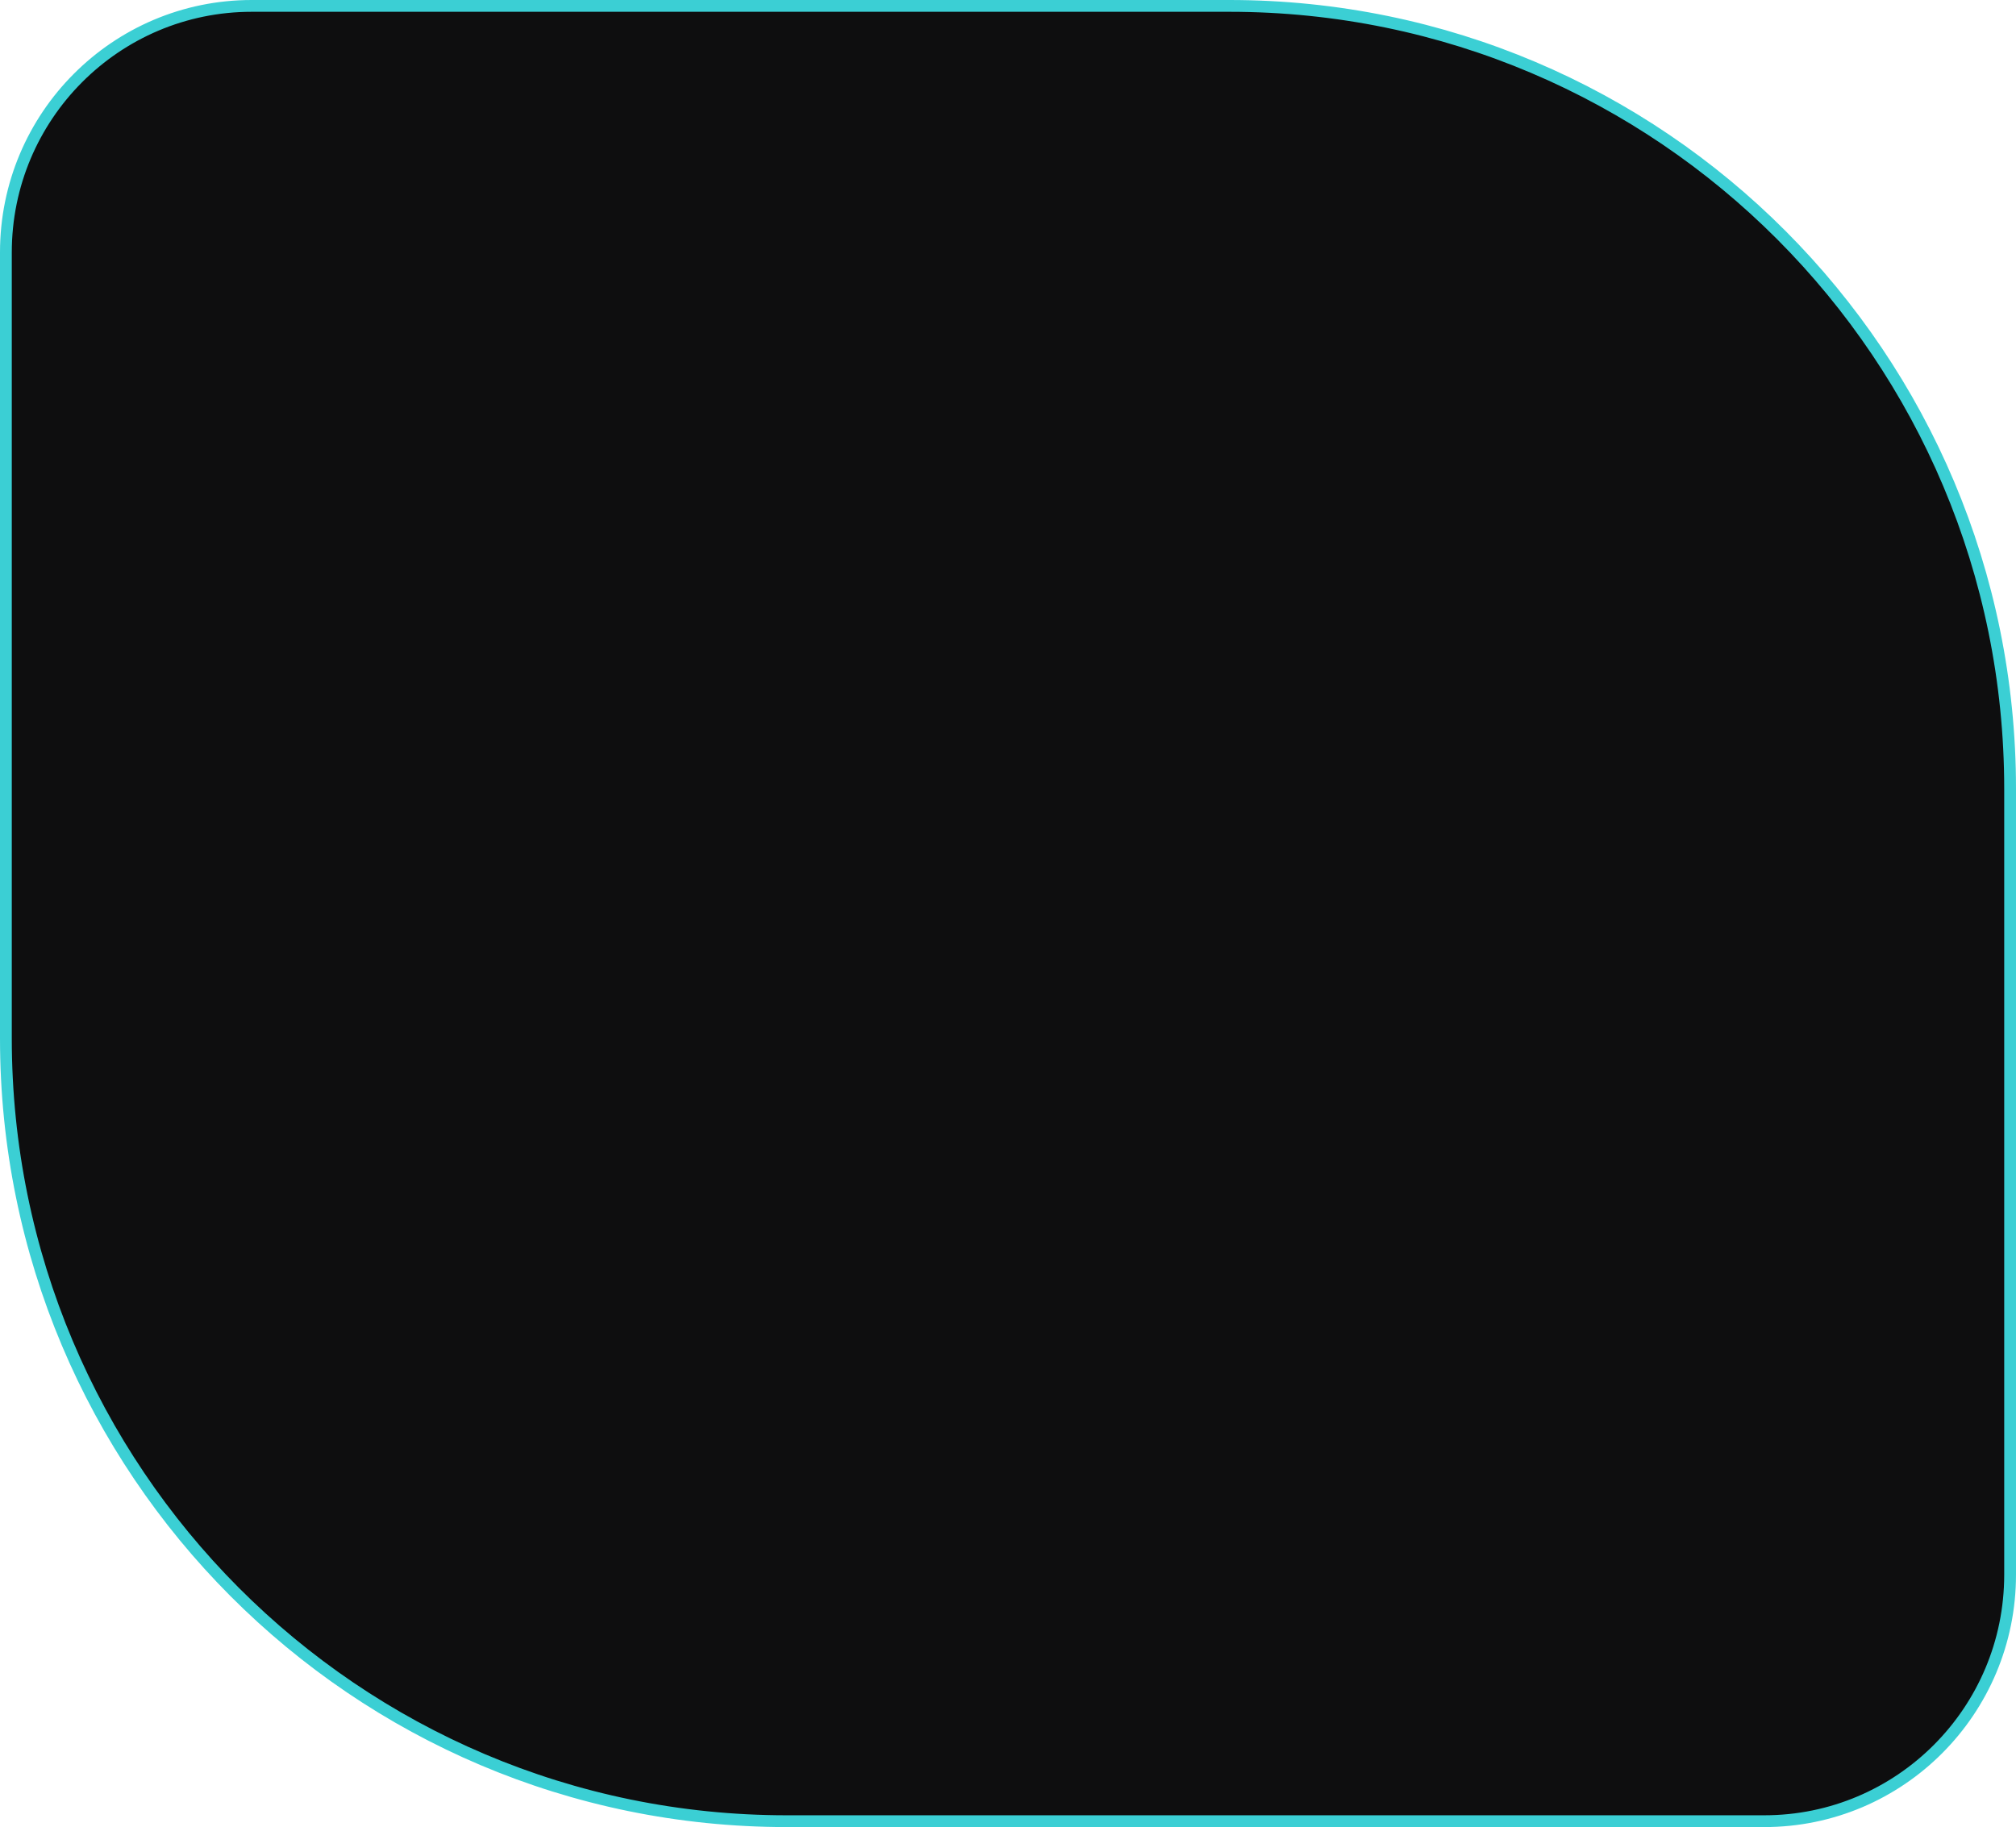 <svg width="342" height="310" viewBox="0 0 342 310" fill="none" xmlns="http://www.w3.org/2000/svg">
<path d="M299.297 309H133.448C60.303 309 1 249.535 1 176.178V42.823C1 19.721 19.672 1 42.703 1H208.552C281.697 1 341 60.465 341 133.822V267.177C341 290.279 322.328 309 299.297 309Z" fill="#0E0E0F" stroke="#3BCFD4" stroke-width="2"/>
</svg>
